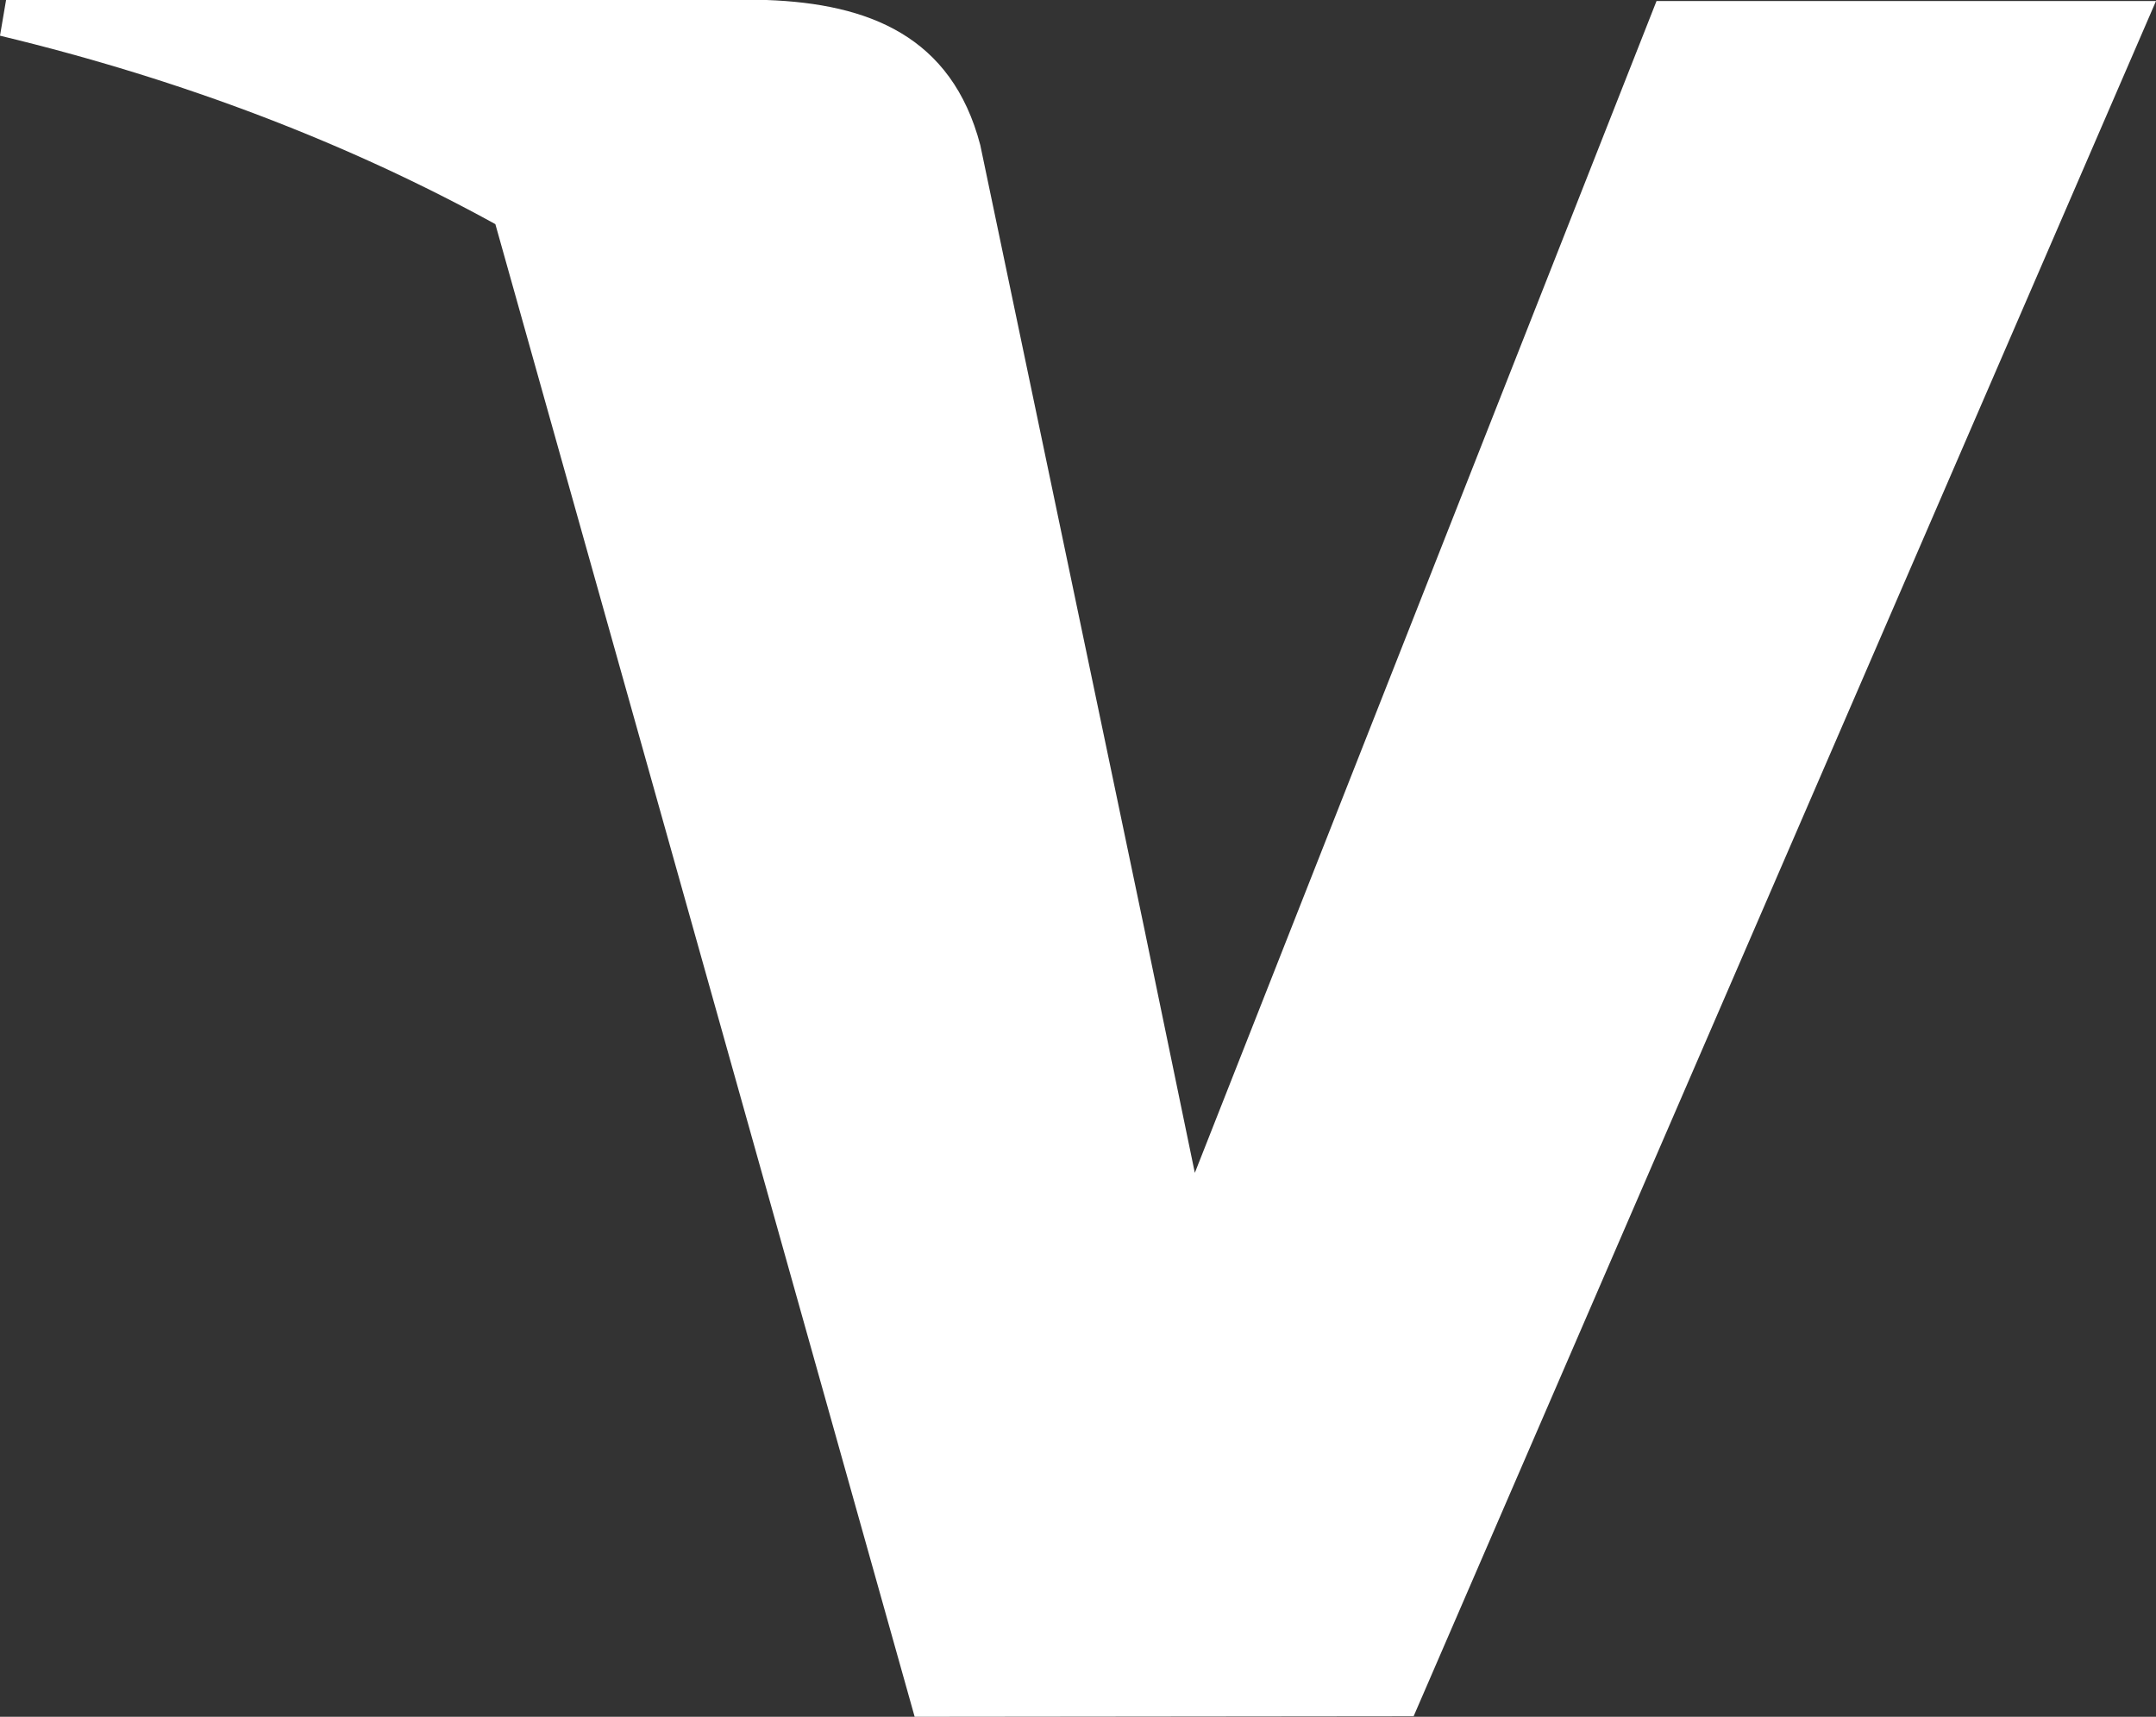 <svg width="54" height="43" viewBox="0 0 54 43" fill="none" xmlns="http://www.w3.org/2000/svg">
<rect x="0" y="0" width="54" height="43" fill="#333333" stroke="none"/>
<path fill-rule="evenodd" clip-rule="evenodd" d="M12.407 5.614C8.776 3.617 4.634 2.008 0 0.894L0.152 0H19.198C21.762 0.092 23.837 0.907 24.552 3.632L28.692 23.409V23.412L29.926 29.376L41.49 0.026H54L35.406 42.987L22.909 43L12.407 5.614Z" fill="white"/>
</svg>
